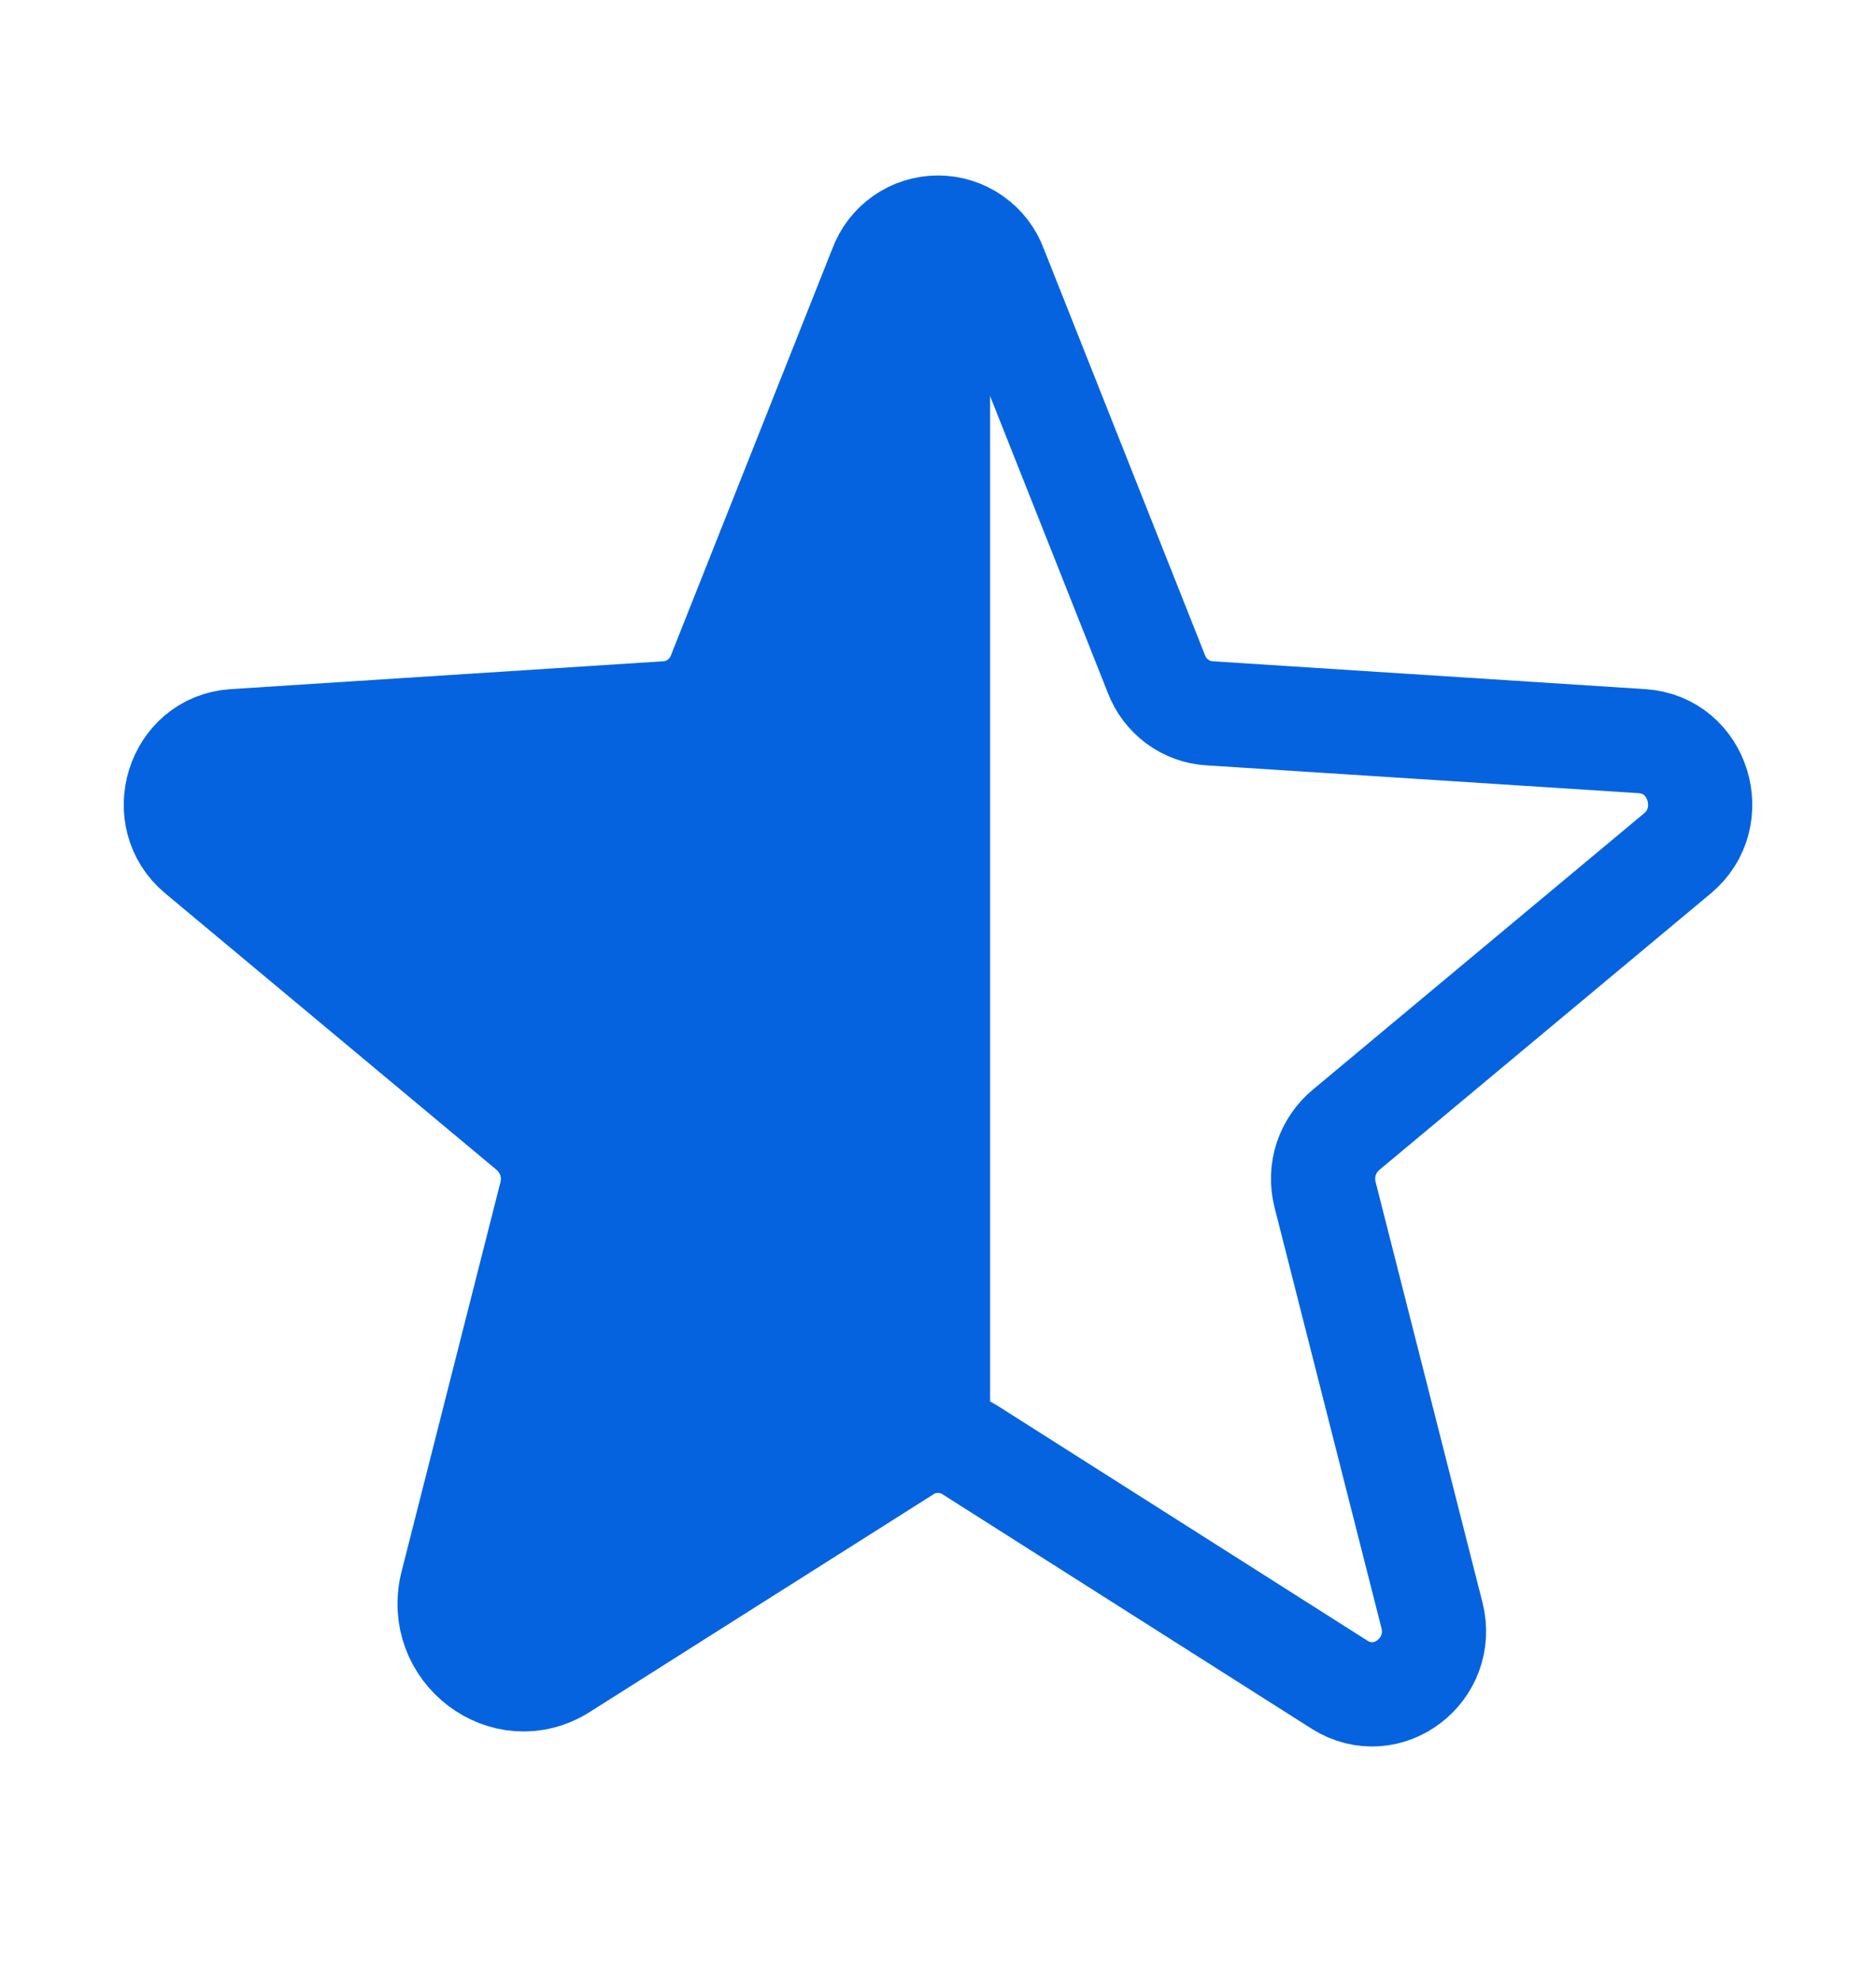 <svg width="18" height="19" viewBox="0 0 18 19" fill="none" xmlns="http://www.w3.org/2000/svg">
<path d="M9 13.817C8.891 13.819 8.784 13.851 8.691 13.909L5.393 15.997C4.852 16.341 4.177 15.828 4.338 15.195L5.288 11.455C5.315 11.343 5.311 11.225 5.275 11.116C5.239 11.006 5.172 10.909 5.084 10.836L1.906 8.185C1.491 7.841 1.702 7.145 2.243 7.109L6.391 6.842C6.505 6.836 6.613 6.796 6.705 6.729C6.796 6.661 6.865 6.569 6.905 6.463L8.452 2.567C8.493 2.455 8.568 2.359 8.666 2.291C8.764 2.223 8.881 2.187 9 2.188V2.188V13.817Z" fill="#0563e0"/>
<path d="M9.309 13.909L12.853 16.159C13.31 16.447 13.873 16.018 13.739 15.491L12.713 11.455C12.685 11.343 12.689 11.225 12.725 11.116C12.761 11.007 12.828 10.909 12.916 10.836L16.095 8.185C16.509 7.841 16.299 7.145 15.757 7.109L11.609 6.842C11.495 6.836 11.387 6.796 11.296 6.729C11.204 6.661 11.135 6.569 11.095 6.463L9.549 2.567C9.508 2.455 9.433 2.357 9.335 2.289C9.237 2.22 9.12 2.183 9 2.183C8.88 2.183 8.763 2.22 8.665 2.289C8.567 2.357 8.493 2.455 8.452 2.567L6.905 6.463C6.865 6.569 6.796 6.661 6.705 6.729C6.613 6.796 6.505 6.836 6.391 6.842L2.243 7.109C1.702 7.145 1.491 7.841 1.906 8.185L5.084 10.836C5.172 10.909 5.239 11.007 5.275 11.116C5.311 11.225 5.315 11.343 5.288 11.455L4.338 15.195C4.177 15.828 4.852 16.341 5.393 15.997L8.691 13.909C8.783 13.85 8.89 13.819 9 13.819C9.11 13.819 9.217 13.85 9.309 13.909V13.909Z" stroke="#0563e0" stroke-linecap="round" stroke-linejoin="round"/>
<path d="M9 2.188V13.817" stroke="#0563e0" stroke-linecap="round" stroke-linejoin="round"/>
</svg>
